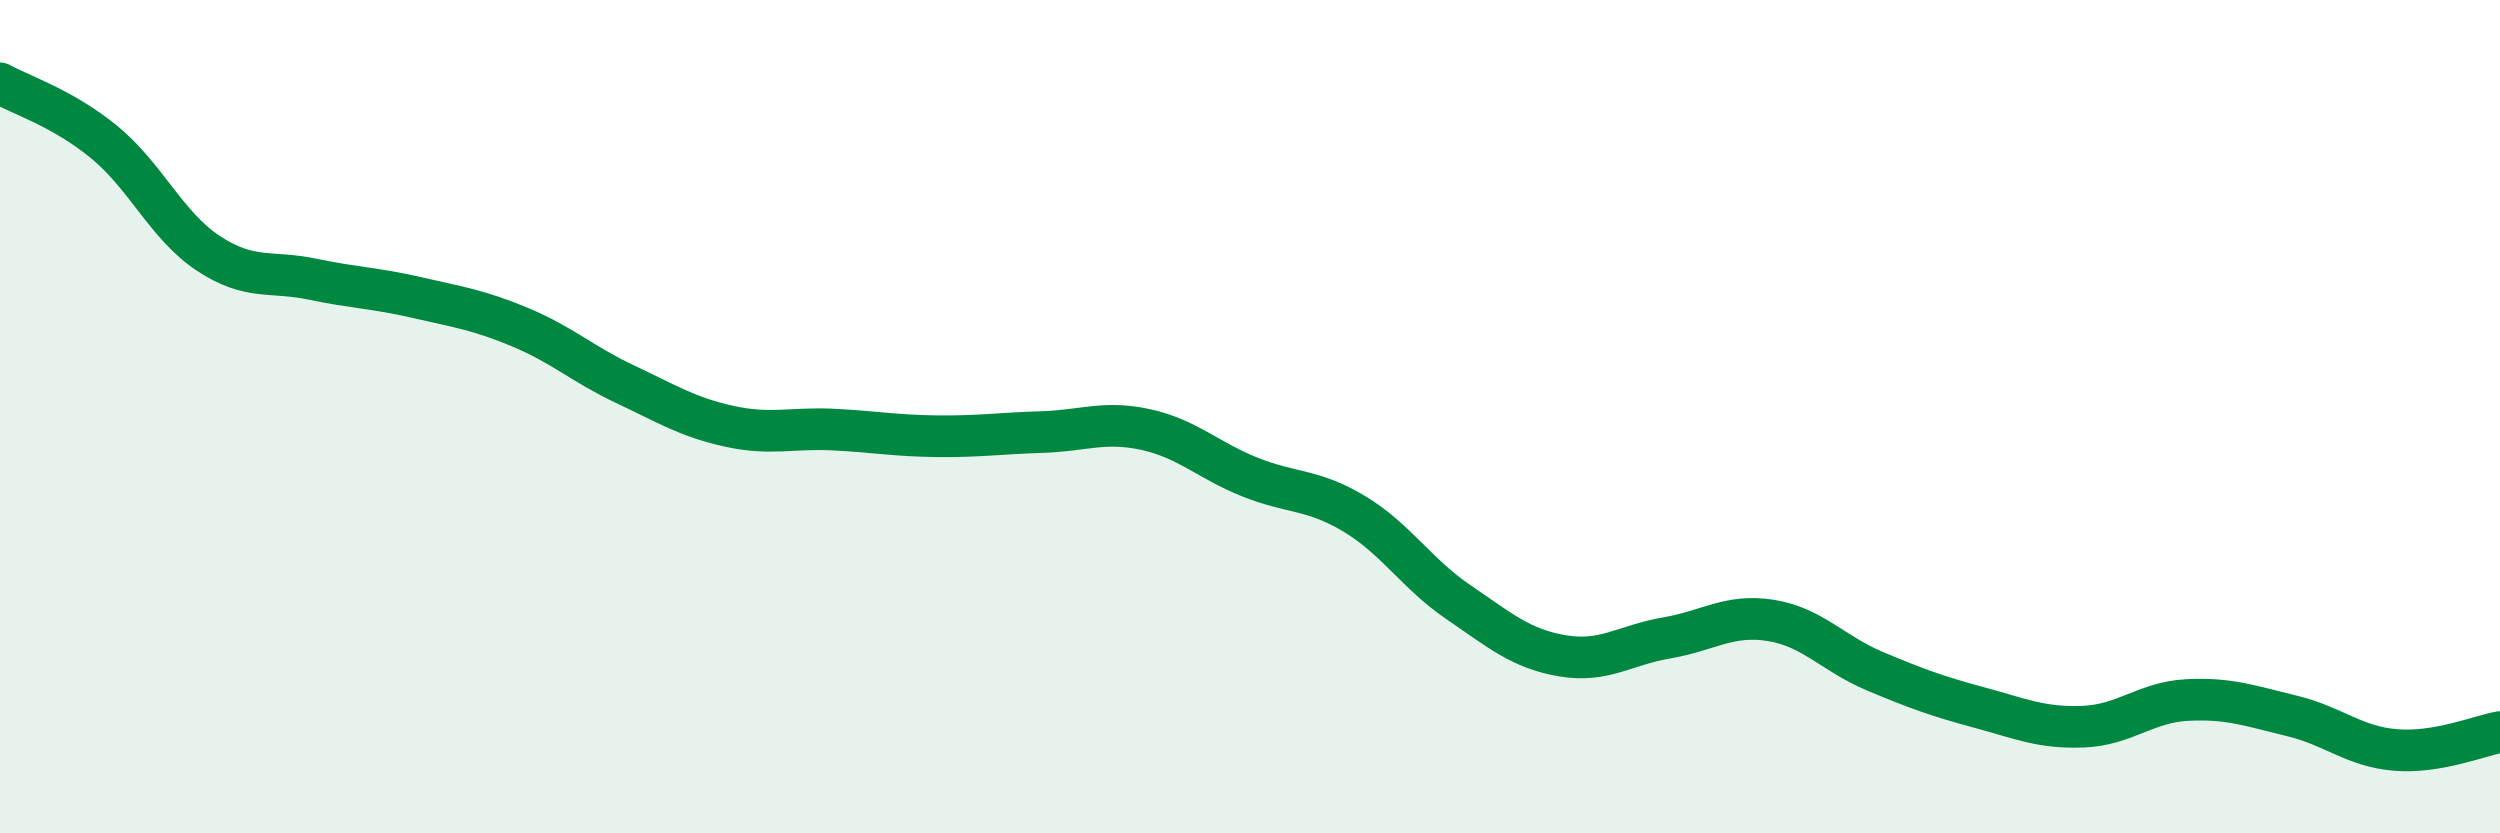 
    <svg width="60" height="20" viewBox="0 0 60 20" xmlns="http://www.w3.org/2000/svg">
      <path
        d="M 0,2 C 0.5,2.28 1.5,2.59 2.5,3.41 C 3.5,4.23 4,5.42 5,6.08 C 6,6.74 6.5,6.49 7.5,6.7 C 8.5,6.91 9,6.91 10,7.14 C 11,7.37 11.5,7.44 12.5,7.86 C 13.5,8.28 14,8.75 15,9.22 C 16,9.69 16.5,10.01 17.5,10.23 C 18.5,10.45 19,10.26 20,10.31 C 21,10.36 21.5,10.46 22.5,10.47 C 23.5,10.48 24,10.4 25,10.37 C 26,10.34 26.5,10.09 27.5,10.31 C 28.5,10.53 29,11.05 30,11.45 C 31,11.85 31.5,11.73 32.5,12.33 C 33.5,12.93 34,13.77 35,14.45 C 36,15.13 36.5,15.57 37.5,15.74 C 38.5,15.91 39,15.48 40,15.31 C 41,15.14 41.5,14.73 42.5,14.89 C 43.5,15.05 44,15.69 45,16.11 C 46,16.53 46.5,16.71 47.5,16.98 C 48.5,17.25 49,17.48 50,17.44 C 51,17.4 51.5,16.85 52.5,16.8 C 53.5,16.75 54,16.94 55,17.18 C 56,17.42 56.5,17.92 57.5,18 C 58.5,18.08 59.5,17.66 60,17.57L60 20L0 20Z"
        fill="#008740"
        opacity="0.1"
        stroke-linecap="round"
        stroke-linejoin="round"
      />
      <path
        d="M 0,2 C 0.5,2.28 1.5,2.59 2.5,3.41 C 3.5,4.23 4,5.42 5,6.08 C 6,6.74 6.5,6.49 7.5,6.7 C 8.5,6.91 9,6.91 10,7.14 C 11,7.37 11.5,7.44 12.5,7.86 C 13.5,8.28 14,8.75 15,9.22 C 16,9.69 16.5,10.01 17.5,10.23 C 18.5,10.45 19,10.26 20,10.31 C 21,10.36 21.5,10.46 22.5,10.47 C 23.5,10.48 24,10.4 25,10.37 C 26,10.34 26.5,10.09 27.5,10.31 C 28.5,10.53 29,11.05 30,11.45 C 31,11.85 31.5,11.73 32.5,12.33 C 33.5,12.93 34,13.77 35,14.45 C 36,15.13 36.5,15.57 37.5,15.74 C 38.5,15.91 39,15.48 40,15.31 C 41,15.14 41.5,14.73 42.5,14.89 C 43.5,15.05 44,15.69 45,16.11 C 46,16.53 46.5,16.71 47.5,16.98 C 48.5,17.25 49,17.48 50,17.44 C 51,17.4 51.5,16.85 52.5,16.8 C 53.5,16.75 54,16.94 55,17.18 C 56,17.42 56.5,17.92 57.5,18 C 58.5,18.08 59.5,17.66 60,17.57"
        stroke="#008740"
        stroke-width="1"
        fill="none"
        stroke-linecap="round"
        stroke-linejoin="round"
      />
    </svg>
  